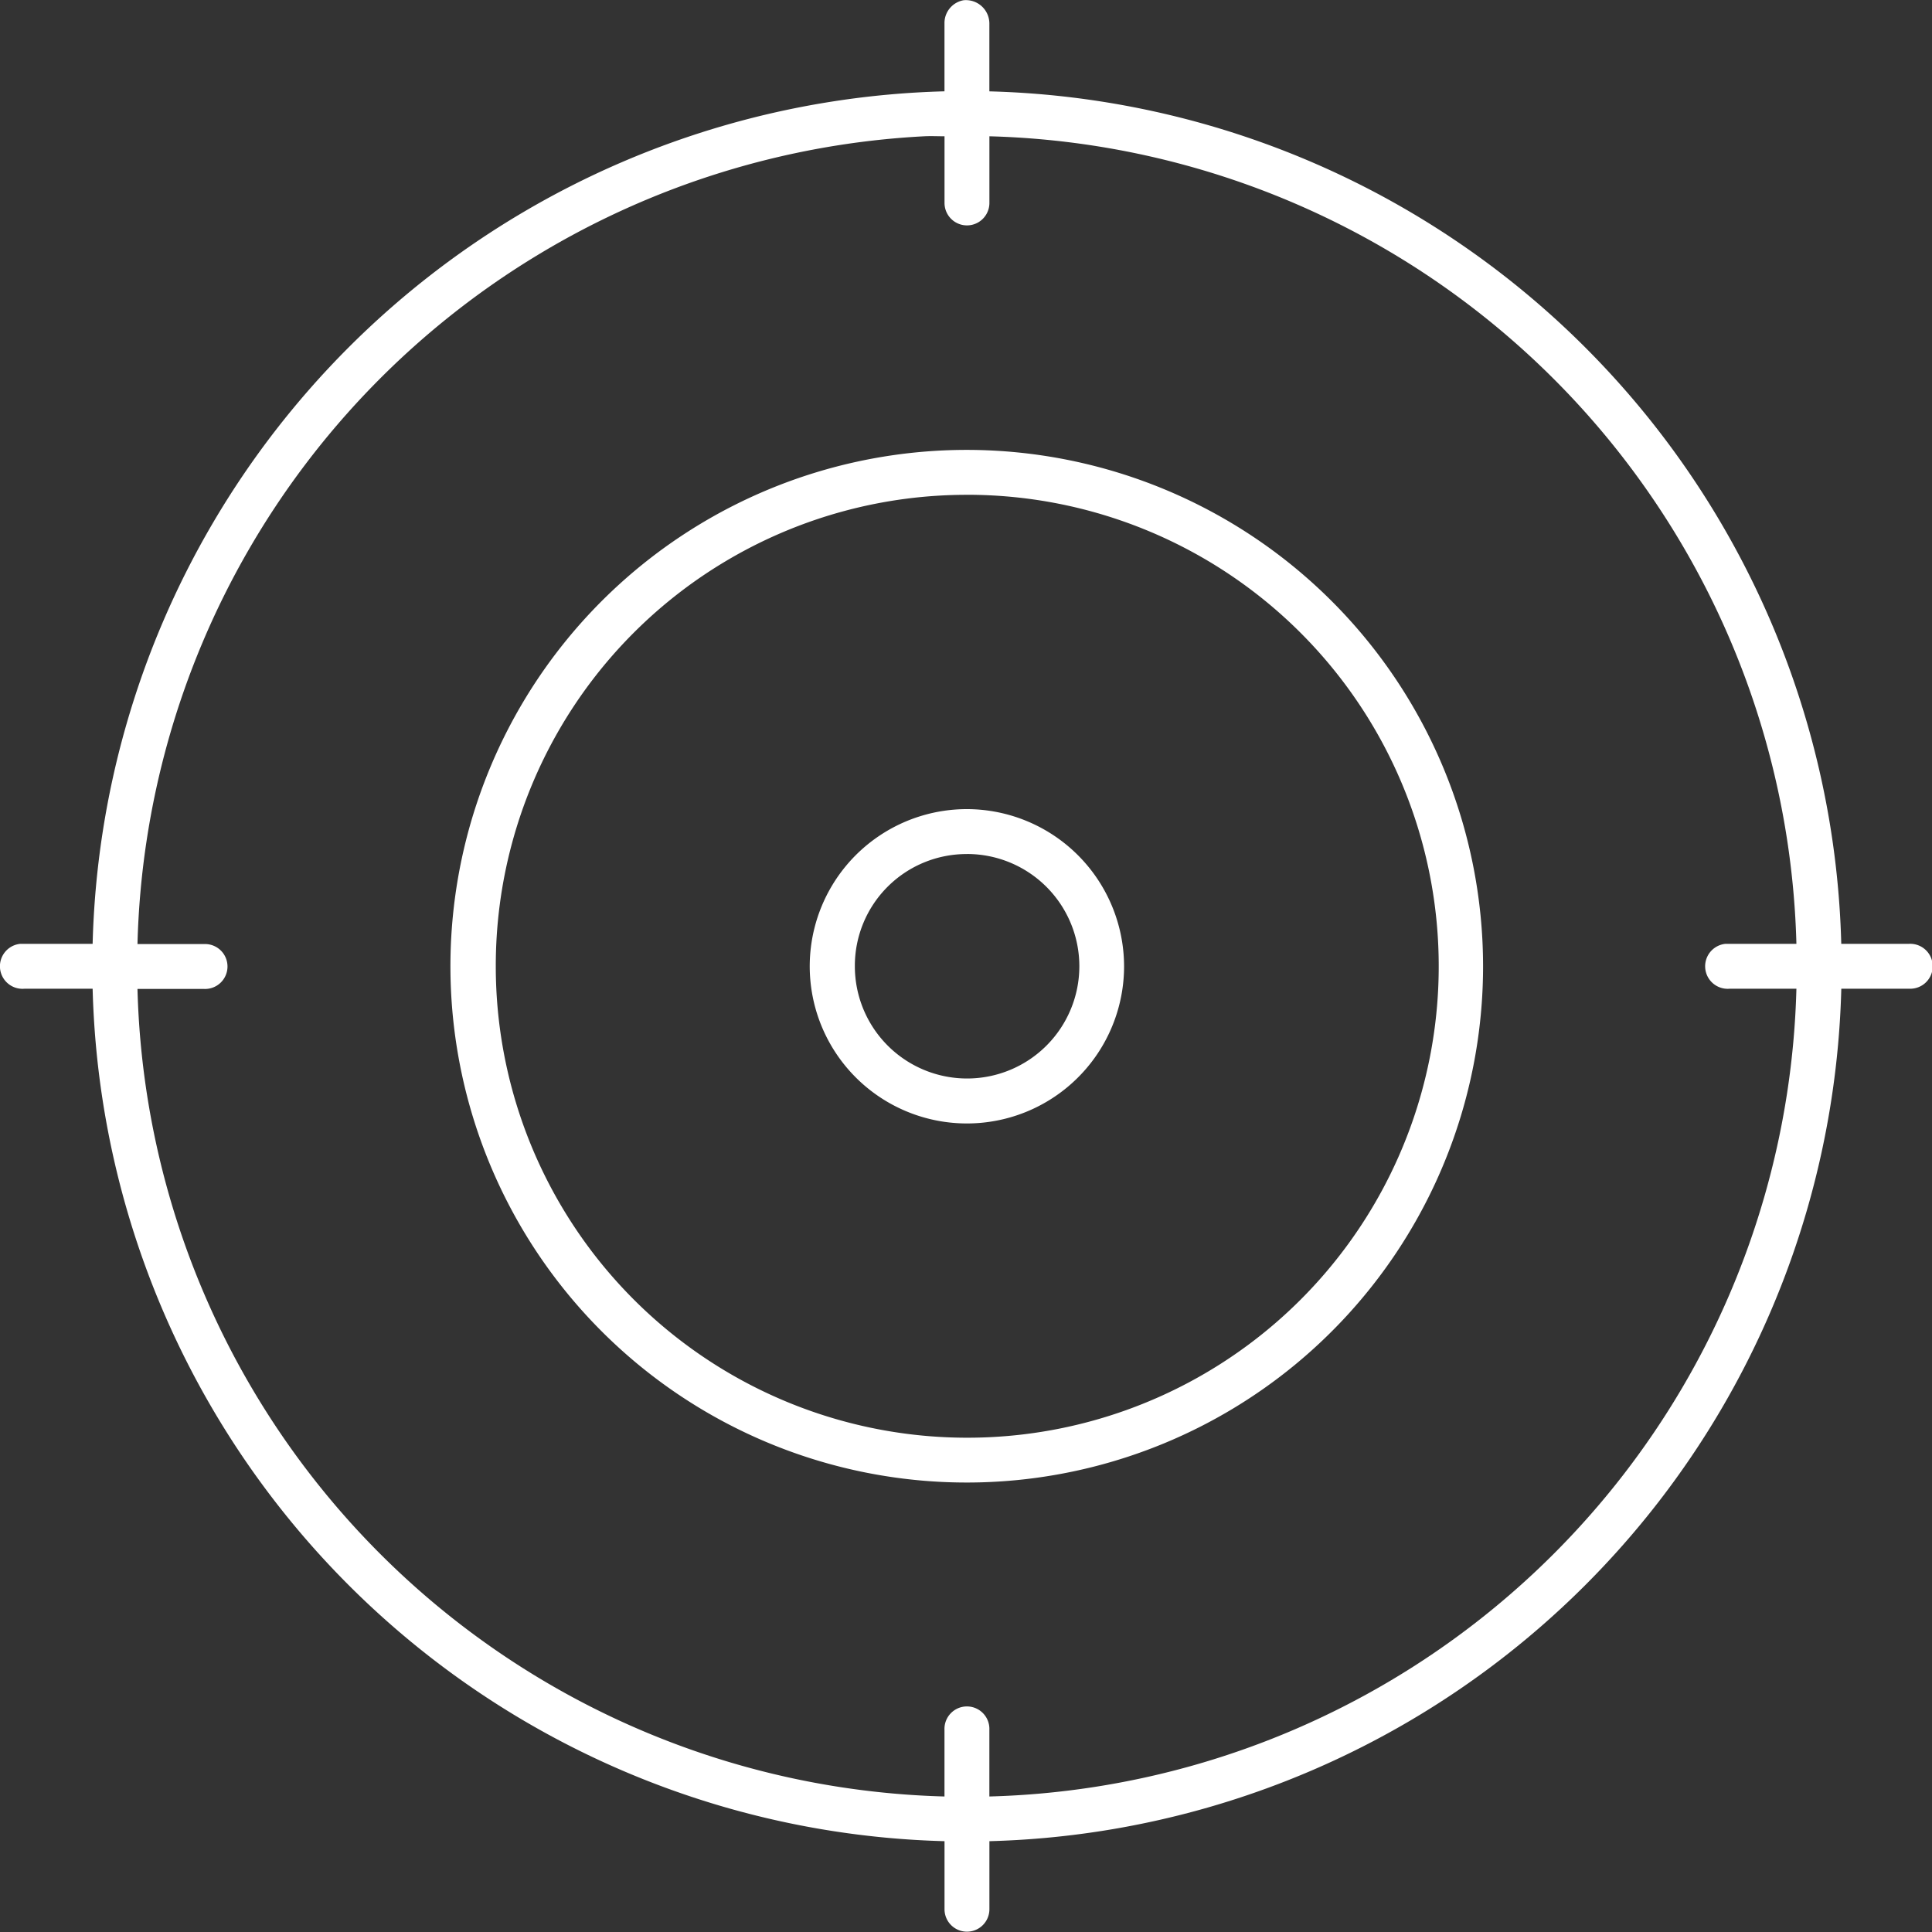 <svg xmlns="http://www.w3.org/2000/svg" width="50.141" height="50.141" viewBox="0 0 50.141 50.141">
  <rect x="0" y="0" width="50.141" height="50.141" fill="#333333" stroke="none"/>
  <g id="accurate_1767306" transform="translate(-15.472 -7.014)">
    <path id="Path_47" data-name="Path 47" d="M31.925,959.38a.6.6,0,0,0-.51.6v1.766A22.714,22.714,0,0,0,9.307,983.871H7.432a.585.585,0,0,0,.109,1.165H9.307a22.714,22.714,0,0,0,22.109,22.124v1.766a.582.582,0,1,0,1.165,0v-1.766a22.714,22.714,0,0,0,22.109-22.124h1.765a.583.583,0,1,0,0-1.165H54.689A22.714,22.714,0,0,0,32.58,961.747v-1.766a.609.609,0,0,0-.655-.6Zm-1.037,3.533c.175-.009.352,0,.528,0v1.73a.582.582,0,1,0,1.165,0v-1.73a21.527,21.527,0,0,1,20.944,20.958H51.687a.585.585,0,0,0,.109,1.165h1.729A21.527,21.527,0,0,1,32.58,1006v-1.73a.583.583,0,1,0-1.165,0V1006a21.527,21.527,0,0,1-20.944-20.958H12.2a.583.583,0,1,0,0-1.165H10.471A21.544,21.544,0,0,1,30.888,962.913ZM32,971.052a13.4,13.4,0,1,0,13.393,13.4A13.406,13.406,0,0,0,32,971.052Zm0,1.165A12.236,12.236,0,1,1,19.77,984.454,12.223,12.223,0,0,1,32,972.218Zm0,8.158a4.079,4.079,0,1,0,4.076,4.079A4.086,4.086,0,0,0,32,980.375Zm0,1.165a2.913,2.913,0,1,1-2.911,2.913A2.9,2.9,0,0,1,32,981.541Z" transform="translate(8.569 -952.362)" fill="#fff"/>
  </g>
</svg>
